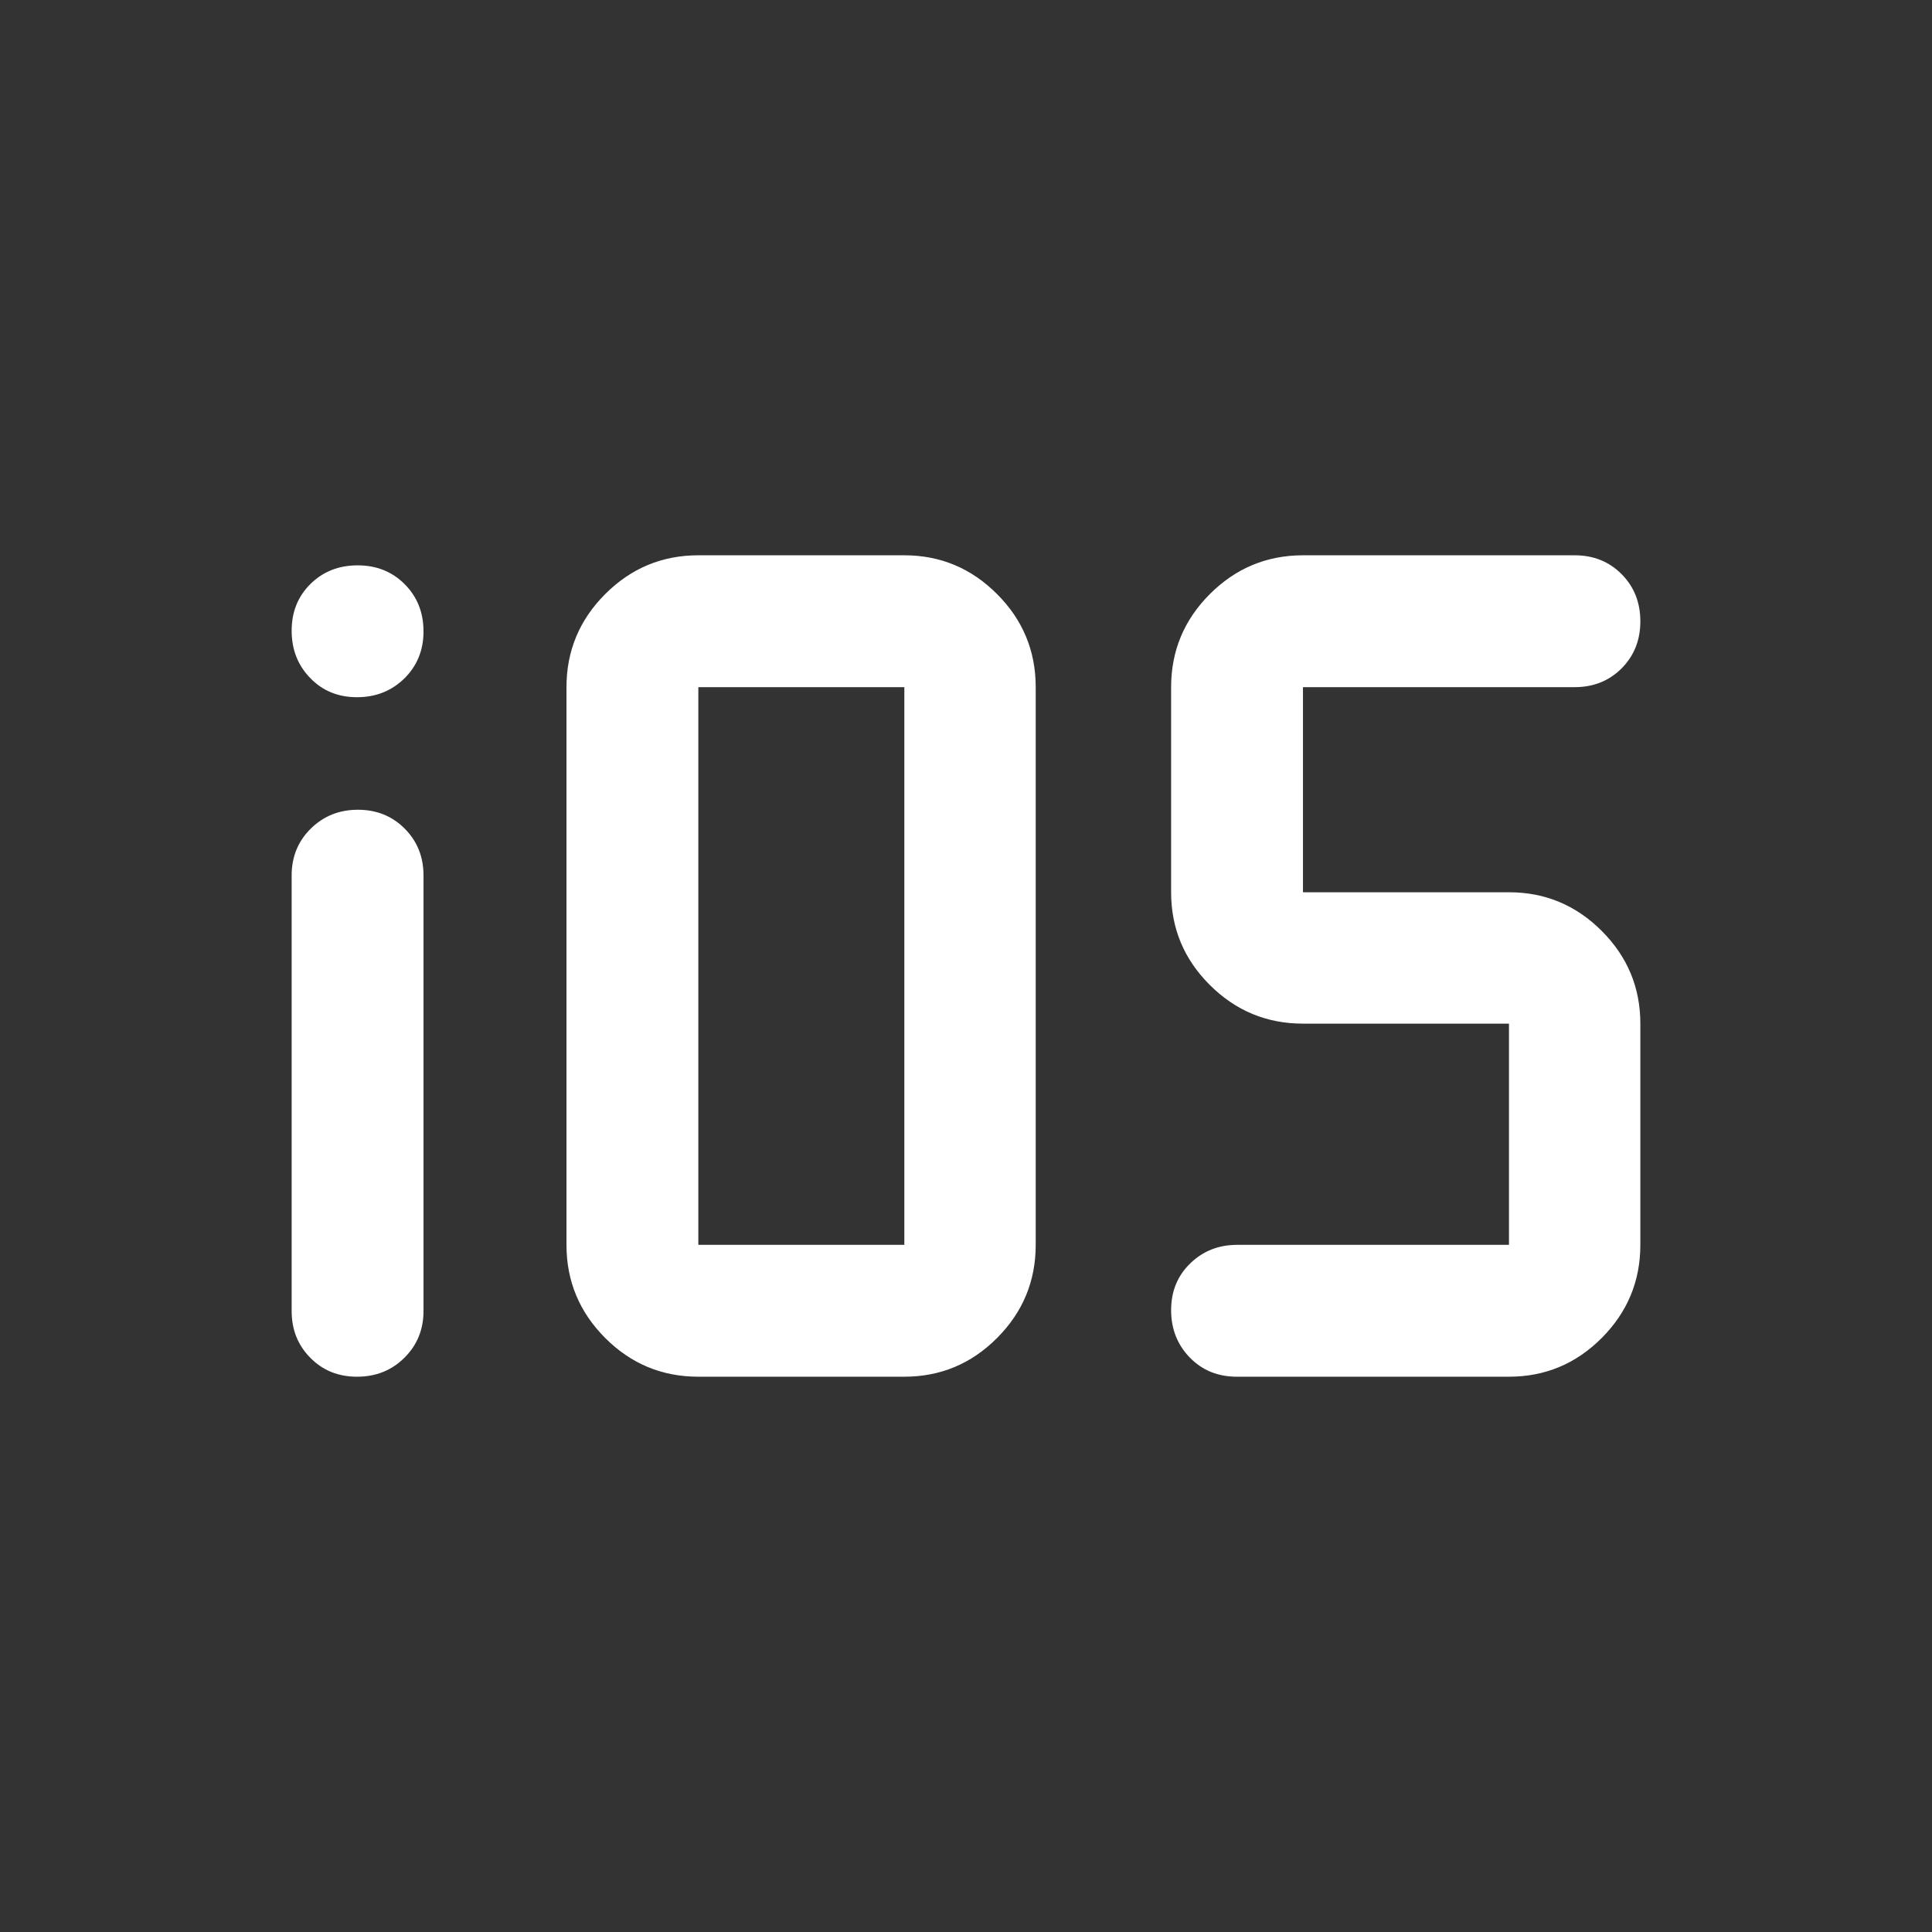 <svg width="24" height="24" viewBox="0 0 24 24" fill="none" xmlns="http://www.w3.org/2000/svg">
<rect x="0" y="0" width="24" height="24" fill="#333333" stroke="none"/>
<g id="ios">
<path id="Vector" d="M4.435 17.102C4.202 17.102 4.009 17.024 3.855 16.867C3.7 16.711 3.623 16.517 3.623 16.286V10.875C3.623 10.644 3.702 10.45 3.86 10.294C4.018 10.138 4.213 10.059 4.446 10.059C4.679 10.059 4.873 10.138 5.028 10.294C5.183 10.45 5.261 10.644 5.261 10.875V16.286C5.261 16.517 5.181 16.711 5.023 16.867C4.865 17.024 4.669 17.102 4.435 17.102ZM8.675 17.102C8.224 17.102 7.839 16.942 7.518 16.621C7.198 16.3 7.037 15.915 7.037 15.464V8.536C7.037 8.086 7.198 7.7 7.518 7.38C7.839 7.059 8.224 6.898 8.675 6.898H11.234C11.682 6.898 12.066 7.059 12.386 7.38C12.706 7.7 12.866 8.086 12.866 8.536V15.464C12.866 15.915 12.706 16.3 12.386 16.621C12.066 16.942 11.682 17.102 11.234 17.102H8.675ZM8.675 15.464H11.234V8.536H8.675V15.464ZM15.364 17.102C15.13 17.102 14.935 17.023 14.78 16.864C14.626 16.705 14.548 16.509 14.548 16.276C14.548 16.042 14.627 15.848 14.785 15.695C14.943 15.541 15.137 15.464 15.37 15.464H18.745V12.716H16.186C15.736 12.716 15.35 12.556 15.029 12.236C14.709 11.917 14.548 11.533 14.548 11.084V8.536C14.548 8.086 14.709 7.7 15.029 7.38C15.35 7.059 15.736 6.898 16.186 6.898H19.561C19.795 6.898 19.989 6.976 20.144 7.132C20.299 7.288 20.377 7.484 20.377 7.719C20.377 7.952 20.299 8.147 20.144 8.303C19.989 8.458 19.795 8.536 19.561 8.536H16.186V11.084H18.745C19.193 11.084 19.577 11.244 19.897 11.564C20.217 11.884 20.377 12.268 20.377 12.716V15.464C20.377 15.915 20.217 16.3 19.897 16.621C19.577 16.942 19.193 17.102 18.745 17.102H15.364ZM4.435 8.661C4.201 8.661 4.007 8.582 3.854 8.423C3.7 8.265 3.623 8.069 3.623 7.835C3.623 7.601 3.701 7.408 3.857 7.254C4.013 7.1 4.208 7.023 4.443 7.023C4.677 7.023 4.872 7.101 5.027 7.257C5.183 7.413 5.261 7.609 5.261 7.844C5.261 8.077 5.181 8.272 5.023 8.428C4.864 8.583 4.668 8.661 4.435 8.661Z" fill="white"/>
</g>
</svg>
